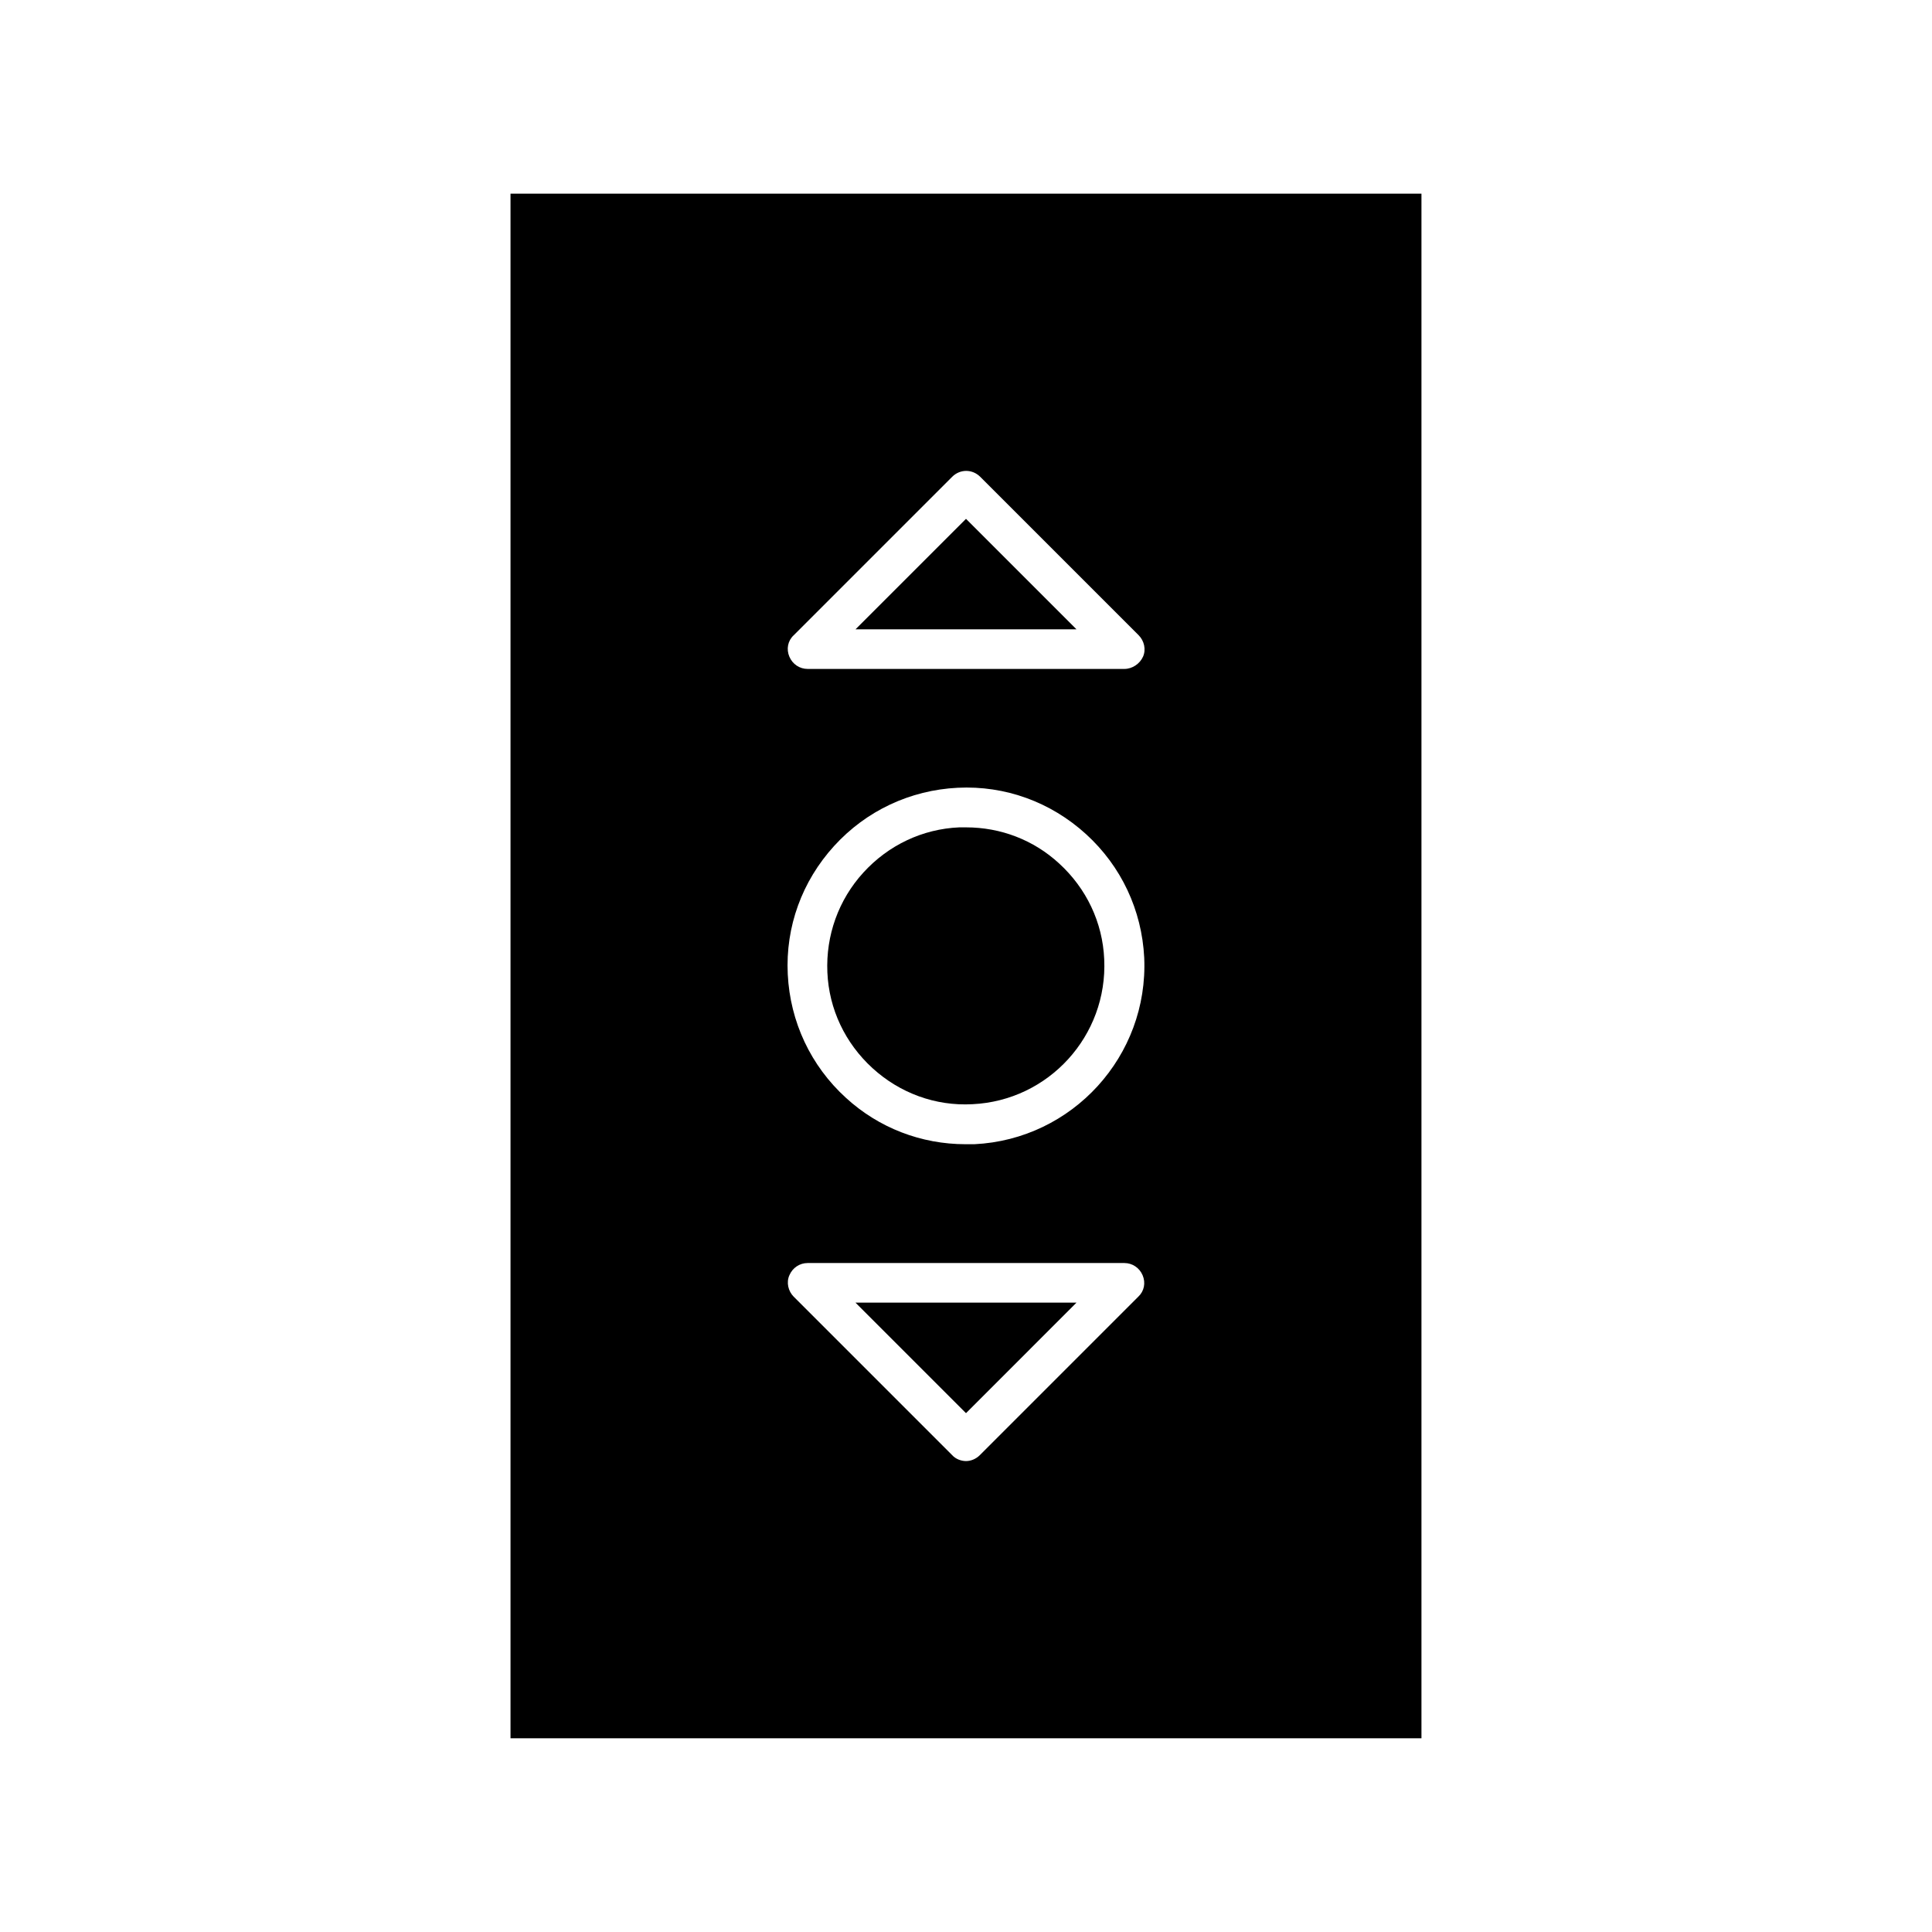 <?xml version="1.0" encoding="UTF-8"?>
<!-- Uploaded to: ICON Repo, www.svgrepo.com, Generator: ICON Repo Mixer Tools -->
<svg fill="#000000" width="800px" height="800px" version="1.1" viewBox="144 144 512 512" xmlns="http://www.w3.org/2000/svg">
 <g>
  <path d="m400 363.26h-1.785c-9.762 0.418-18.789 4.723-25.402 11.965-6.613 7.242-9.973 16.688-9.551 26.449 0.418 9.762 4.723 18.789 11.965 25.402 7.242 6.613 16.688 10.078 26.449 9.551 20.258-0.945 35.895-18.156 34.953-38.414-0.418-9.762-4.723-18.789-11.965-25.402-6.719-6.191-15.43-9.551-24.664-9.551z"/>
  <path d="m520.7 195.32h-241.41v409.34h241.41zm-166.36 117.03 41.984-41.984c2.098-2.098 5.352-2.098 7.453 0l41.984 41.984c1.469 1.469 1.996 3.777 1.156 5.668-0.844 1.891-2.836 3.254-4.934 3.254h-83.969c-2.098 0-3.988-1.258-4.828-3.254-0.84-1.992-0.422-4.199 1.152-5.668zm91.316 175.29-41.984 41.984c-1.051 1.051-2.414 1.574-3.672 1.574s-2.731-0.523-3.672-1.574l-41.984-41.984c-1.469-1.469-1.996-3.777-1.156-5.668 0.84-1.996 2.731-3.254 4.828-3.254h83.969c2.098 0 3.988 1.258 4.828 3.254 0.84 1.992 0.418 4.199-1.156 5.668zm-43.453-40.41h-2.309c-11.754 0-22.984-4.305-31.699-12.281-9.34-8.5-14.801-20.152-15.43-32.746s3.777-24.664 12.281-34.008c8.5-9.34 20.152-14.801 32.746-15.43s24.664 3.777 34.008 12.281c9.34 8.5 14.801 20.152 15.43 32.746 1.156 26.031-18.996 48.18-45.027 49.438z"/>
  <path d="m400 281.5-29.285 29.281h58.566z"/>
  <path d="m400 518.5 29.281-29.285h-58.566z"/>
 </g>
</svg>